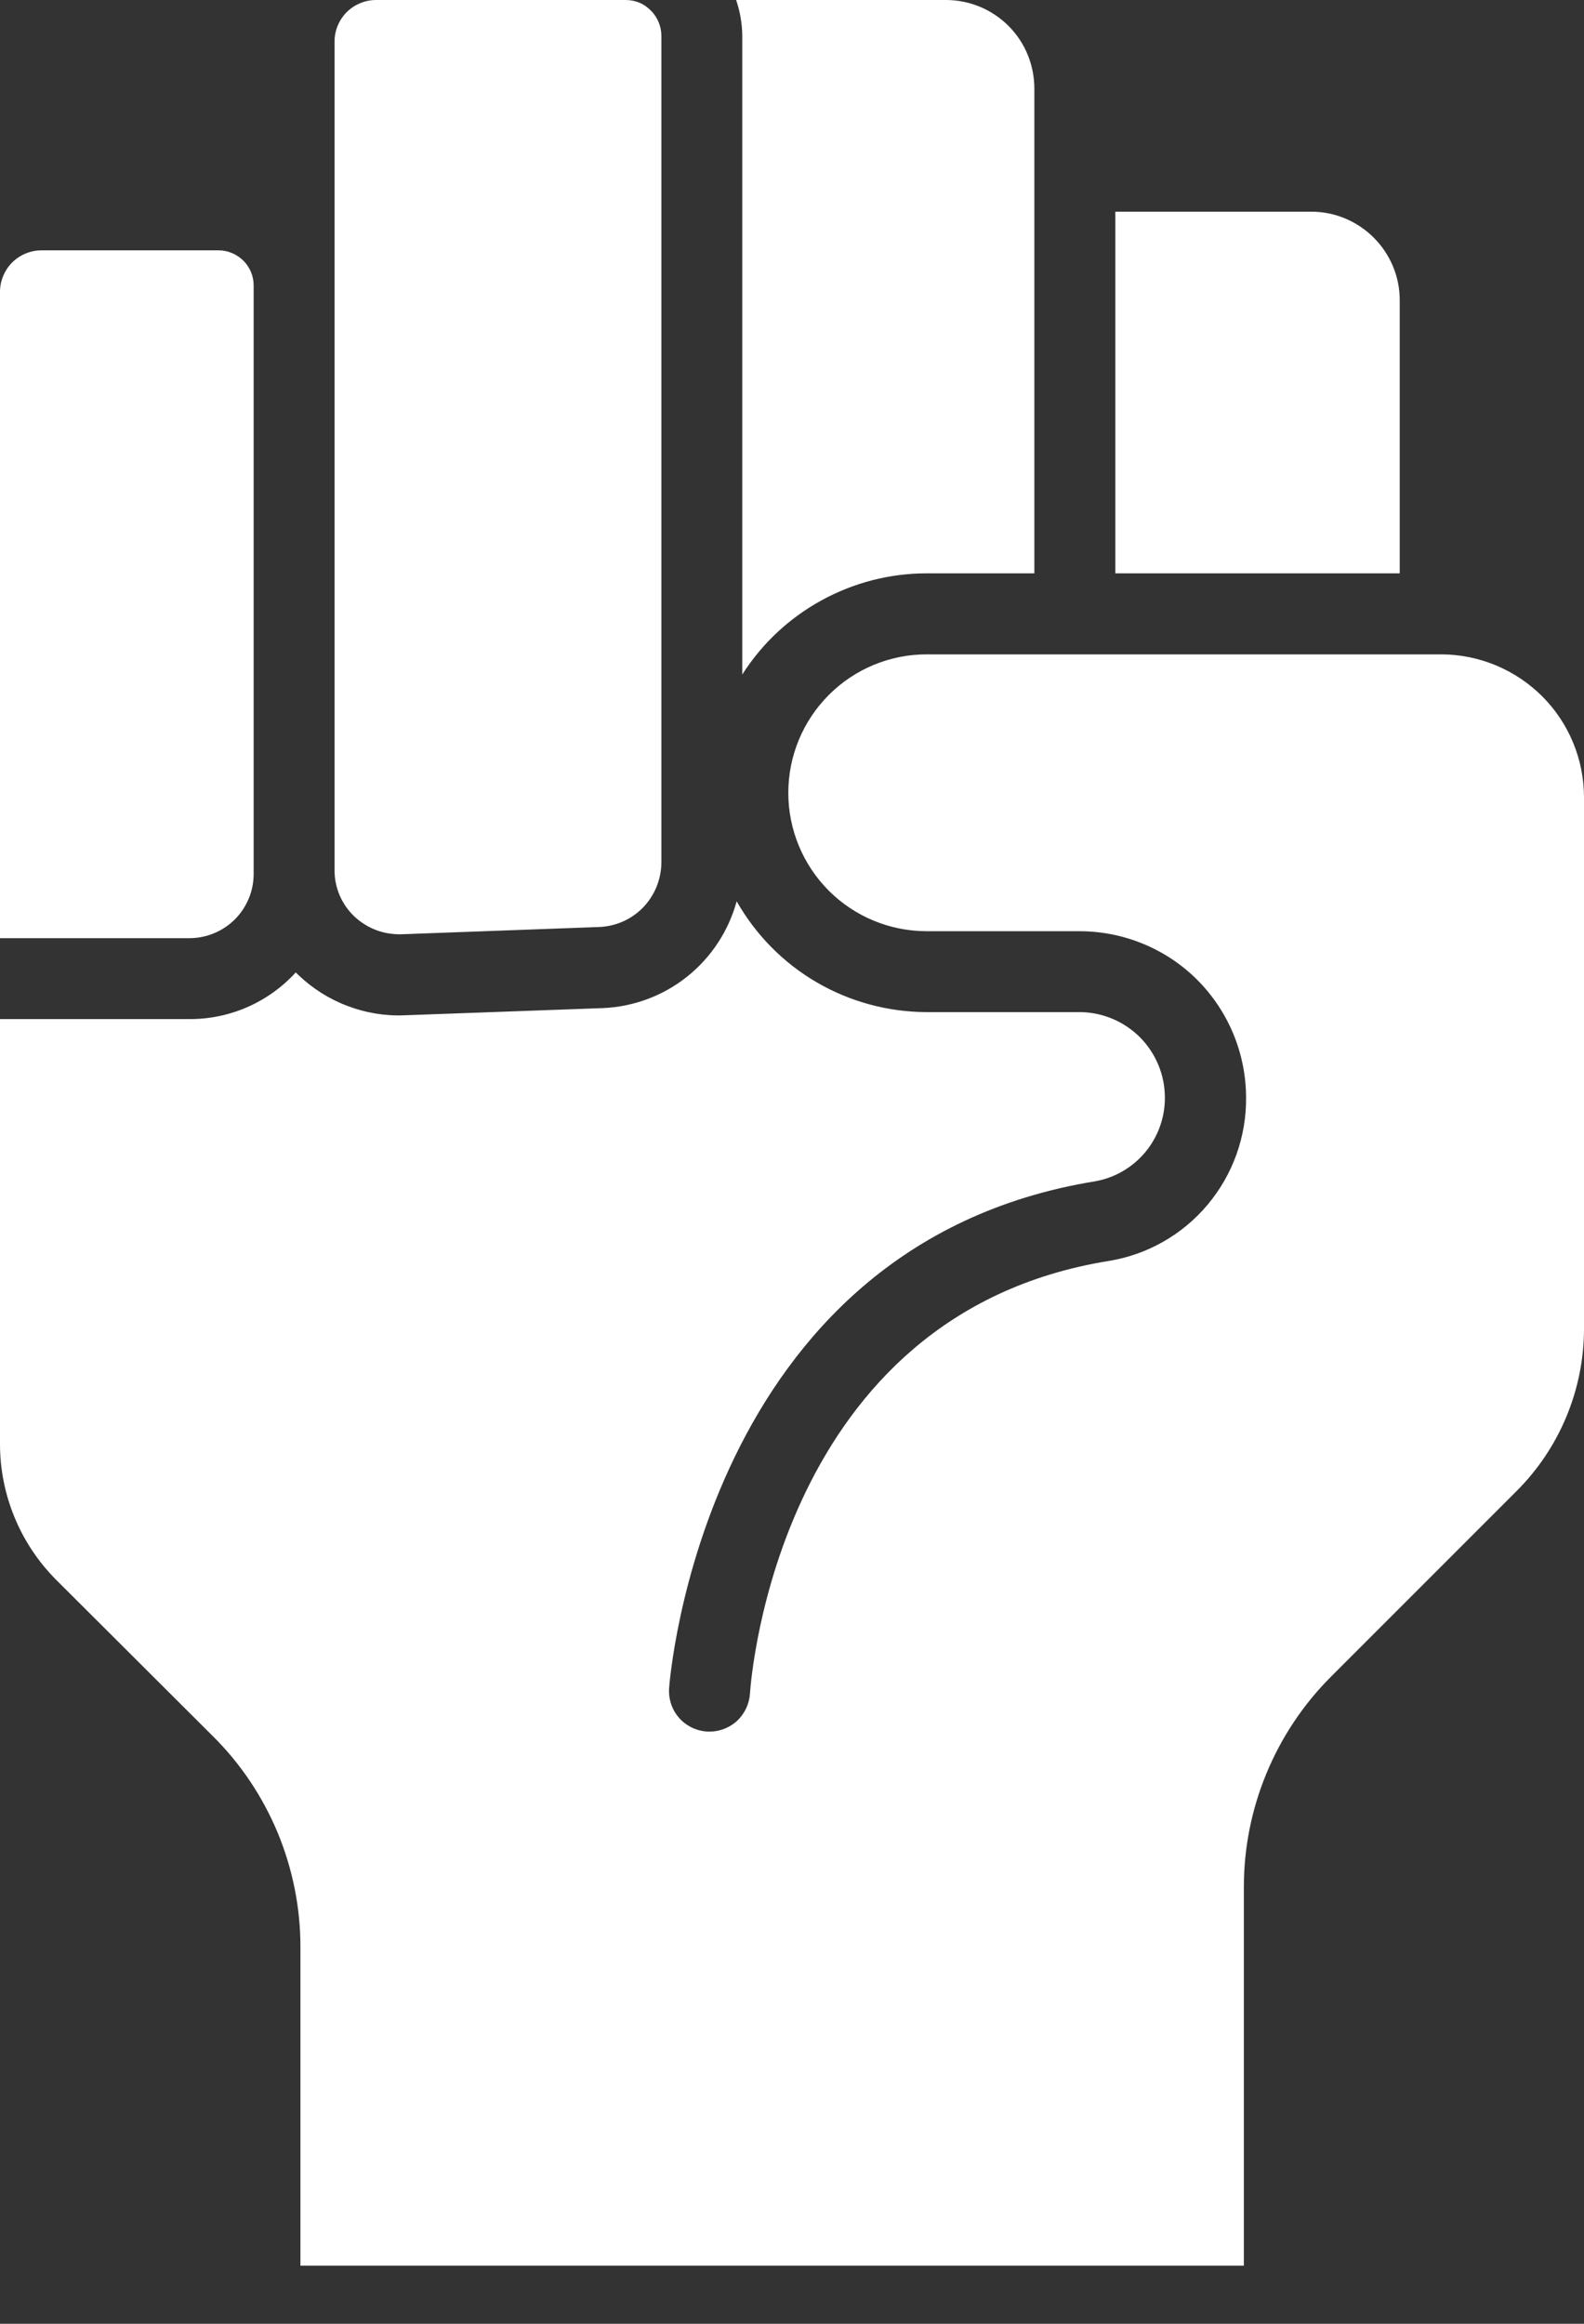 <svg width="15" height="22" viewBox="0 0 15 22" fill="none" xmlns="http://www.w3.org/2000/svg">
<rect x="0" y="0" width="15" height="22" fill="#333333" stroke="none"/>
<path d="M13.649 6.195C14.007 6.196 14.35 6.339 14.604 6.592C14.857 6.845 14.999 7.188 15 7.546V12.572C15.001 12.86 14.944 13.145 14.834 13.41C14.724 13.676 14.562 13.917 14.358 14.12L12.606 15.872C12.343 16.134 12.135 16.446 11.993 16.789C11.851 17.132 11.778 17.5 11.779 17.871V21.45H2.845V18.436C2.846 18.065 2.772 17.696 2.63 17.352C2.487 17.009 2.279 16.697 2.015 16.436L0.532 14.957C0.193 14.617 0.001 14.156 0 13.675V9.648H1.793C1.982 9.649 2.17 9.61 2.344 9.534C2.517 9.458 2.673 9.346 2.801 9.206L2.824 9.229C2.958 9.357 3.116 9.458 3.289 9.523C3.462 9.589 3.646 9.62 3.831 9.612L5.708 9.544C5.999 9.532 6.279 9.428 6.507 9.246C6.735 9.064 6.899 8.814 6.976 8.533C7.157 8.851 7.418 9.116 7.734 9.3C8.05 9.484 8.41 9.581 8.775 9.582H10.222C10.436 9.582 10.642 9.668 10.794 9.819C10.945 9.971 11.031 10.176 11.031 10.391C11.032 10.579 10.967 10.761 10.847 10.906C10.727 11.051 10.56 11.149 10.375 11.183C6.645 11.786 6.339 15.939 6.336 15.985C6.33 16.087 6.363 16.187 6.431 16.264C6.498 16.34 6.593 16.386 6.694 16.393C6.796 16.399 6.896 16.365 6.973 16.298C7.049 16.23 7.095 16.135 7.102 16.033C7.112 15.88 7.376 12.443 10.498 11.938C10.864 11.879 11.197 11.69 11.435 11.406C11.674 11.122 11.803 10.762 11.8 10.391C11.799 9.973 11.633 9.573 11.338 9.277C11.043 8.982 10.642 8.817 10.225 8.816H8.775C8.428 8.816 8.094 8.678 7.849 8.433C7.603 8.187 7.465 7.853 7.465 7.506C7.465 7.158 7.603 6.825 7.849 6.579C8.094 6.333 8.428 6.195 8.775 6.195H13.649ZM2.07 2.37C2.158 2.37 2.242 2.406 2.305 2.468C2.367 2.53 2.402 2.614 2.402 2.702V8.278C2.401 8.439 2.336 8.593 2.222 8.706C2.108 8.819 1.953 8.882 1.793 8.882H0V2.763C0 2.659 0.042 2.559 0.115 2.485C0.189 2.412 0.289 2.37 0.393 2.37H2.07ZM5.924 0C5.968 4.70884e-05 6.013 0.008 6.054 0.025C6.095 0.042 6.132 0.068 6.163 0.1C6.195 0.131 6.22 0.169 6.237 0.21C6.254 0.251 6.263 0.295 6.263 0.34V8.166C6.262 8.323 6.201 8.474 6.093 8.588C5.984 8.702 5.835 8.769 5.678 8.776L3.801 8.845C3.719 8.847 3.637 8.834 3.561 8.805C3.484 8.776 3.414 8.731 3.354 8.675C3.296 8.619 3.249 8.552 3.217 8.478C3.185 8.403 3.168 8.322 3.168 8.241V0.393C3.168 0.289 3.21 0.189 3.283 0.115C3.357 0.042 3.457 0 3.561 0H5.924ZM8.959 0C9.181 0 9.394 0.089 9.551 0.246C9.708 0.403 9.795 0.617 9.795 0.839V5.428H8.775C8.427 5.428 8.085 5.516 7.779 5.684C7.474 5.851 7.216 6.092 7.029 6.386V0.338C7.028 0.223 7.008 0.109 6.971 0H8.959ZM12.418 2.004C12.64 2.004 12.852 2.093 13.009 2.25C13.166 2.407 13.255 2.619 13.255 2.841V5.428H10.562V2.004H12.418Z" fill="white"/>
</svg>
